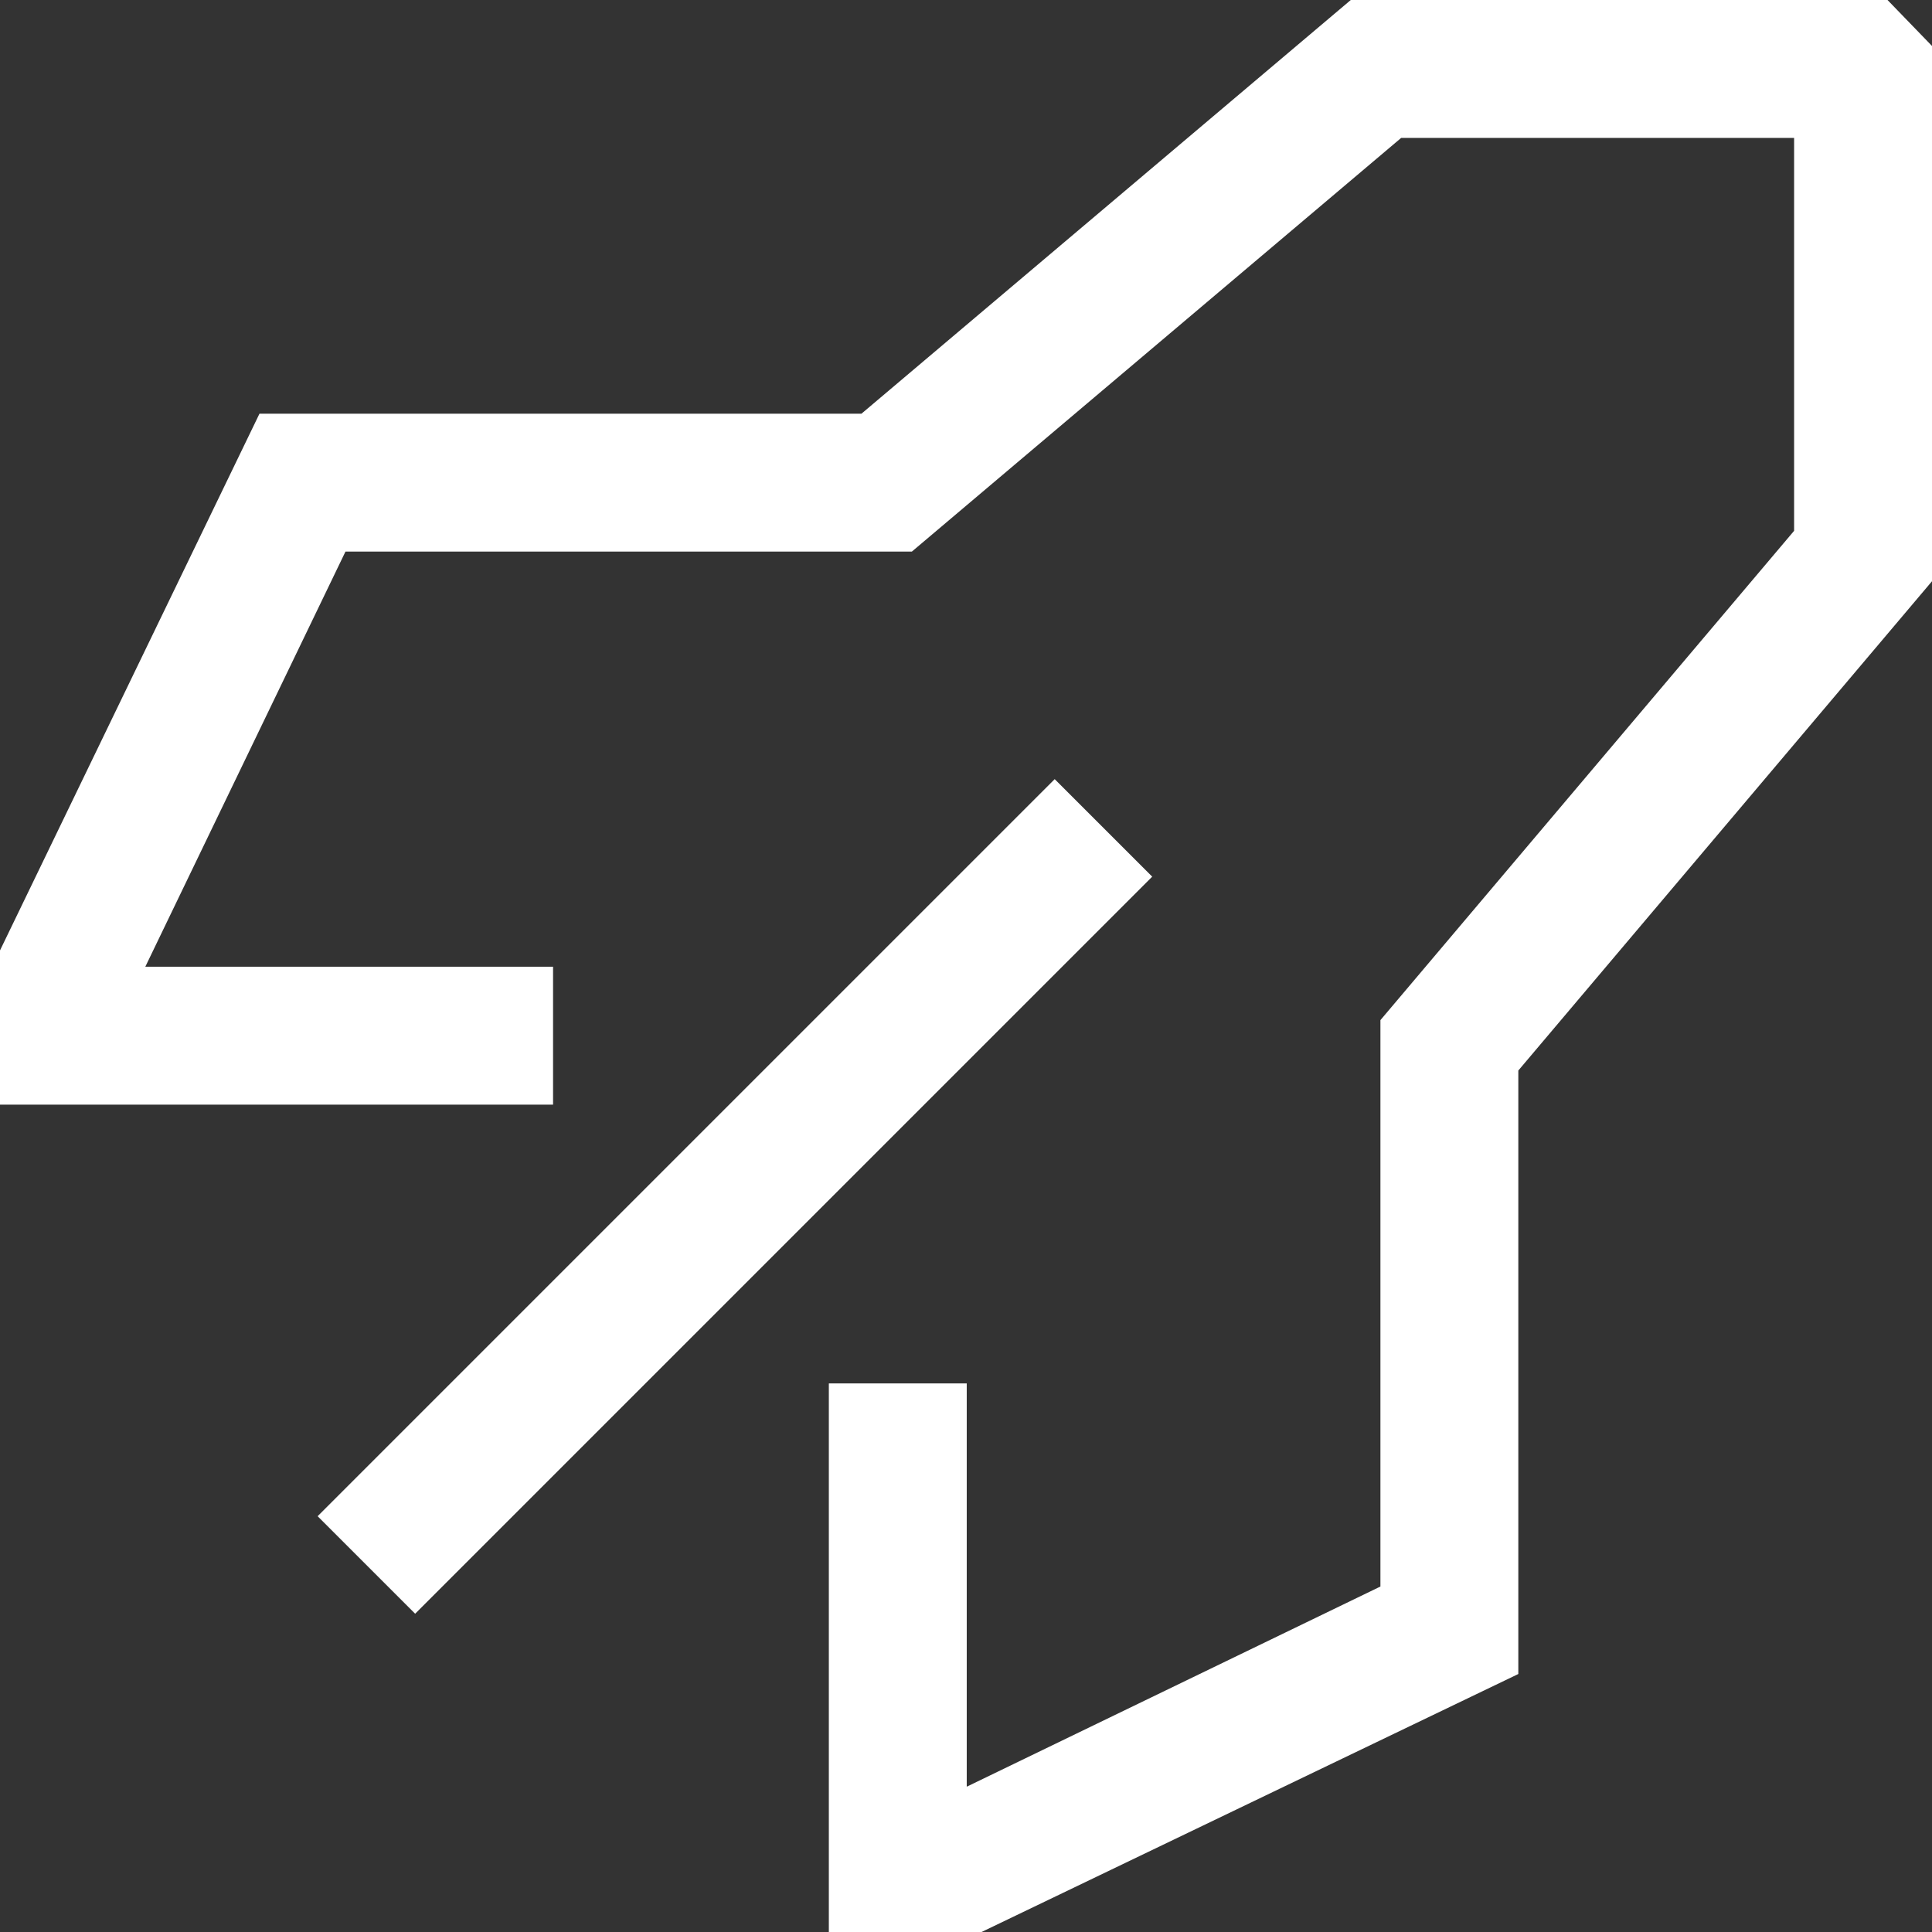 <?xml version="1.0" encoding="UTF-8"?>
<svg id="Capa_2" data-name="Capa 2" xmlns="http://www.w3.org/2000/svg" version="1.1" viewBox="0 0 130.3 130.3">
  <rect x="0" y="0" width="130.3" height="130.3" fill="#333333" stroke="none"/>
  <defs>
    <style>
      .cls-1 {
        fill: #fff;
        stroke-width: 0px;
      }
    </style>
  </defs>
  <g id="Oferta_formativa_Bloques" data-name="Oferta formativa Bloques">
    <g id="Icons_blue_solid" data-name="Icons blue solid">
      <rect class="cls-1" x="14.4" y="76" width="70.3" height="9.3" transform="translate(-42.5 58.7) rotate(-45)"/>
      <polygon class="cls-1" points="66.2 130.3 55.9 130.3 55.9 93.3 65.2 93.3 65.2 120.5 93.1 107 93.1 68.8 121 35.8 121 9.3 94.5 9.3 61.5 37.2 23.3 37.2 9.8 65.2 37.3 65.2 37.3 74.5 0 74.5 0 64.1 17.5 27.9 58.1 27.9 91.1 0 127.3 0 130.3 3.1 130.3 39.2 102.4 72.2 102.4 112.9 66.2 130.3"/>
    </g>
  </g>
</svg>